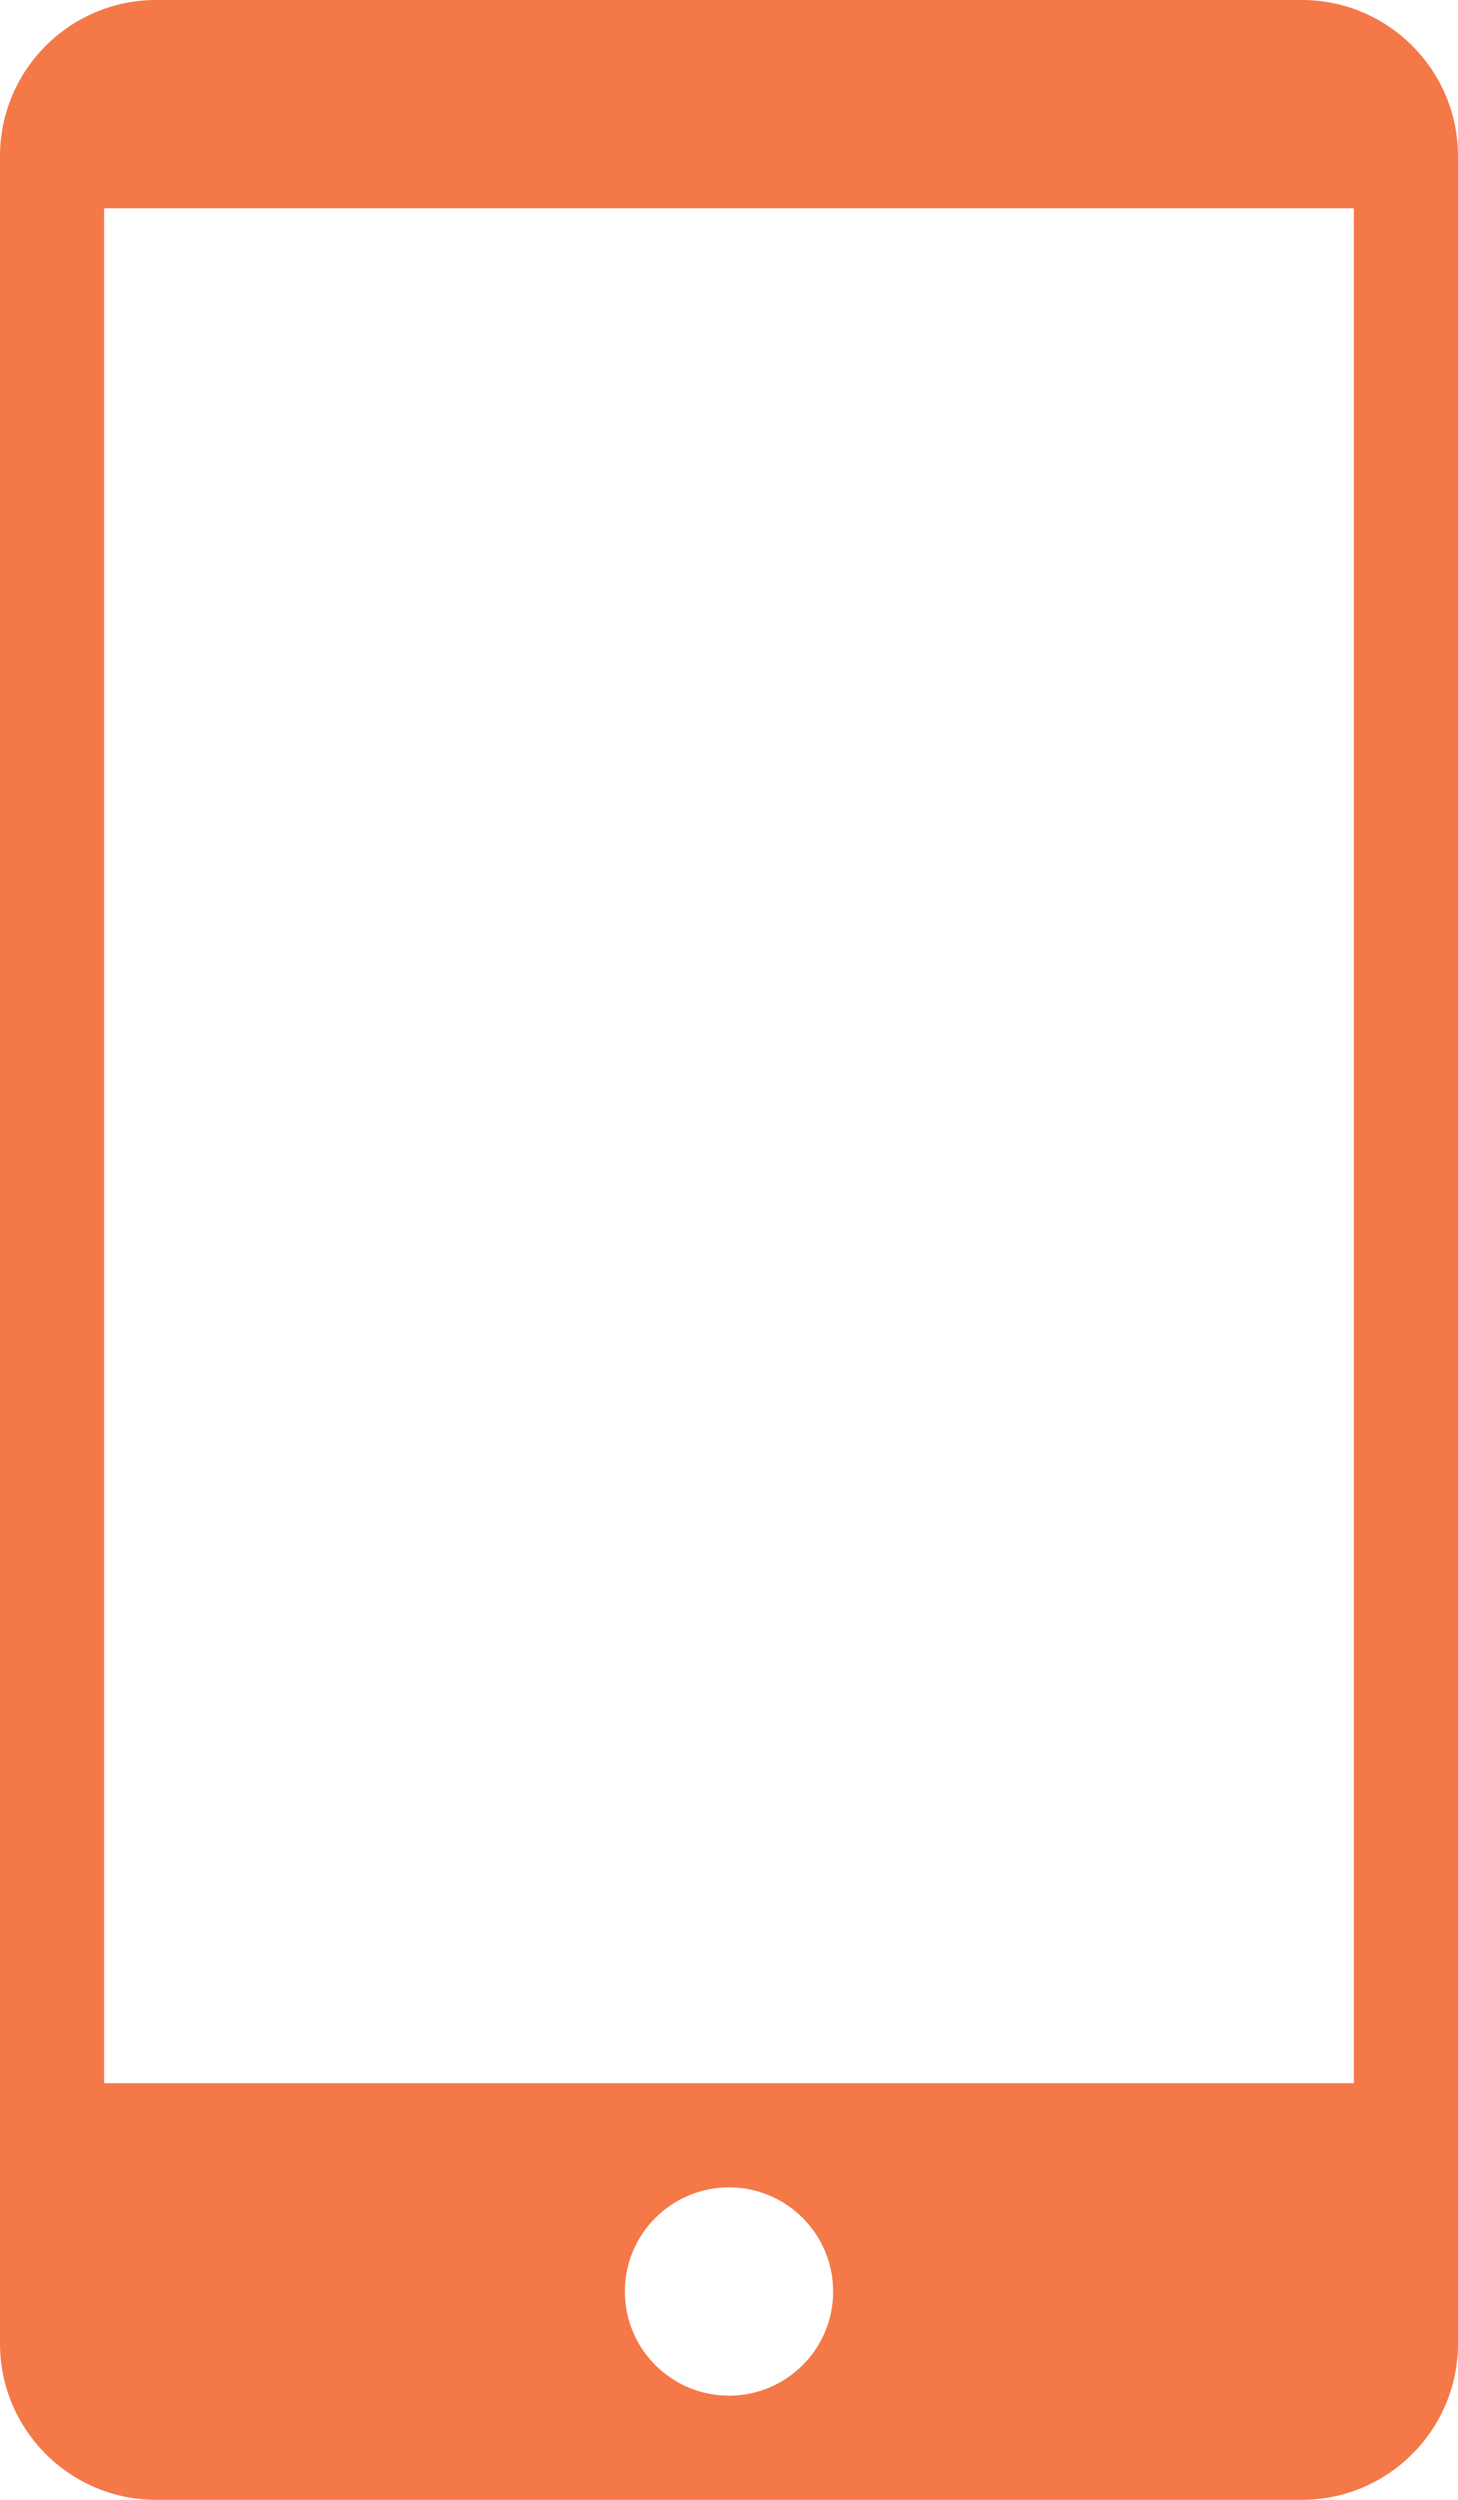 <?xml version="1.0" encoding="UTF-8" standalone="no"?><svg xmlns="http://www.w3.org/2000/svg" xmlns:xlink="http://www.w3.org/1999/xlink" fill="#f47848" height="36" preserveAspectRatio="xMidYMid meet" version="1" viewBox="0.0 0.0 21.0 36.0" width="21" zoomAndPan="magnify"><g id="change1_1"><path d="M 2.25 0 L 18.75 0 C 19.992 0 21 1.008 21 2.25 L 21 33.75 C 21 34.992 19.992 36 18.75 36 L 2.25 36 C 1.008 36 0 34.992 0 33.75 L 0 2.25 C 0 1.008 1.008 0 2.25 0 Z M 12 33 C 12 32.172 11.328 31.5 10.5 31.5 C 9.672 31.5 9 32.172 9 33 C 9 33.828 9.672 34.5 10.5 34.5 C 11.328 34.5 12 33.828 12 33 Z M 1.5 30 L 19.5 30 L 19.5 3 L 1.5 3 Z M 1.5 30" fill="inherit"/></g></svg>